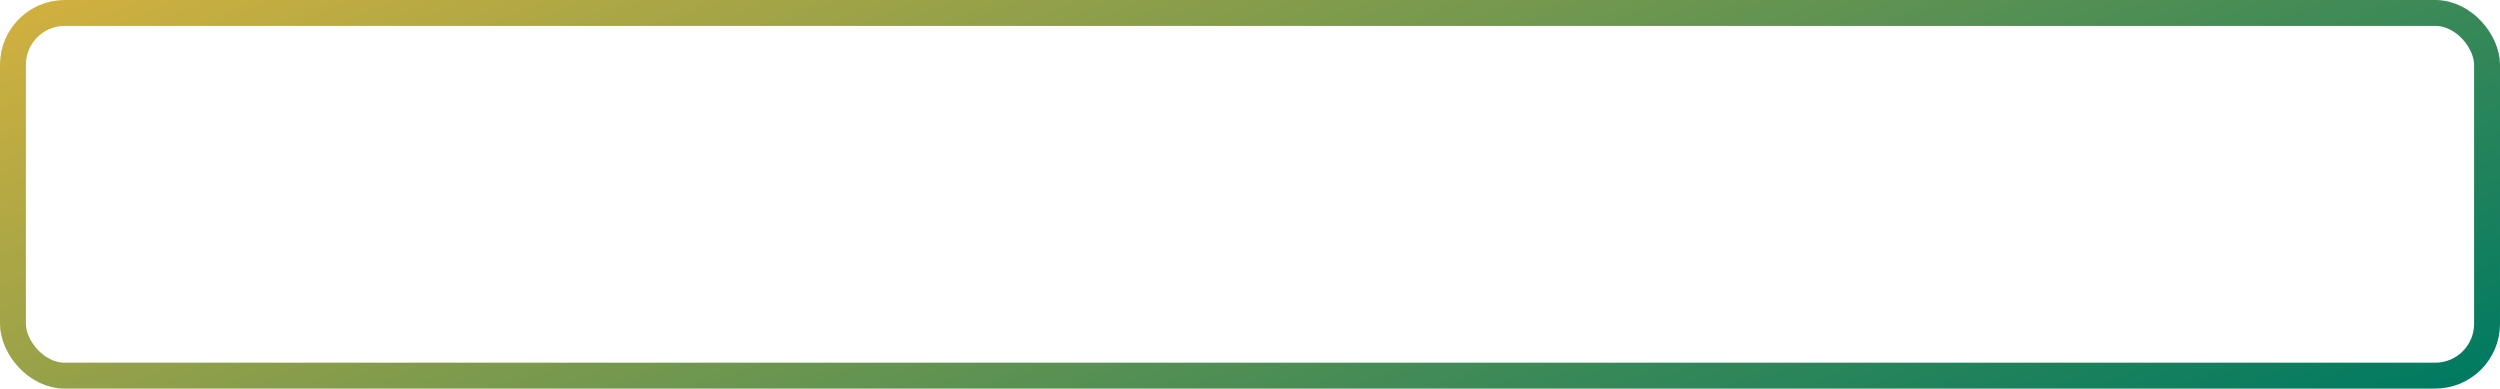 <?xml version="1.0" encoding="UTF-8"?> <svg xmlns="http://www.w3.org/2000/svg" width="386" height="60" viewBox="0 0 386 60" fill="none"><rect x="2" y="2" width="382" height="56" rx="8" stroke="url(#paint0_linear_1984_20591)" stroke-width="4"></rect><defs><linearGradient id="paint0_linear_1984_20591" x1="5.103" y1="1.284" x2="77.556" y2="181.213" gradientUnits="userSpaceOnUse"><stop stop-color="#D0B03F"></stop><stop offset="1" stop-color="#007A61"></stop></linearGradient></defs></svg> 